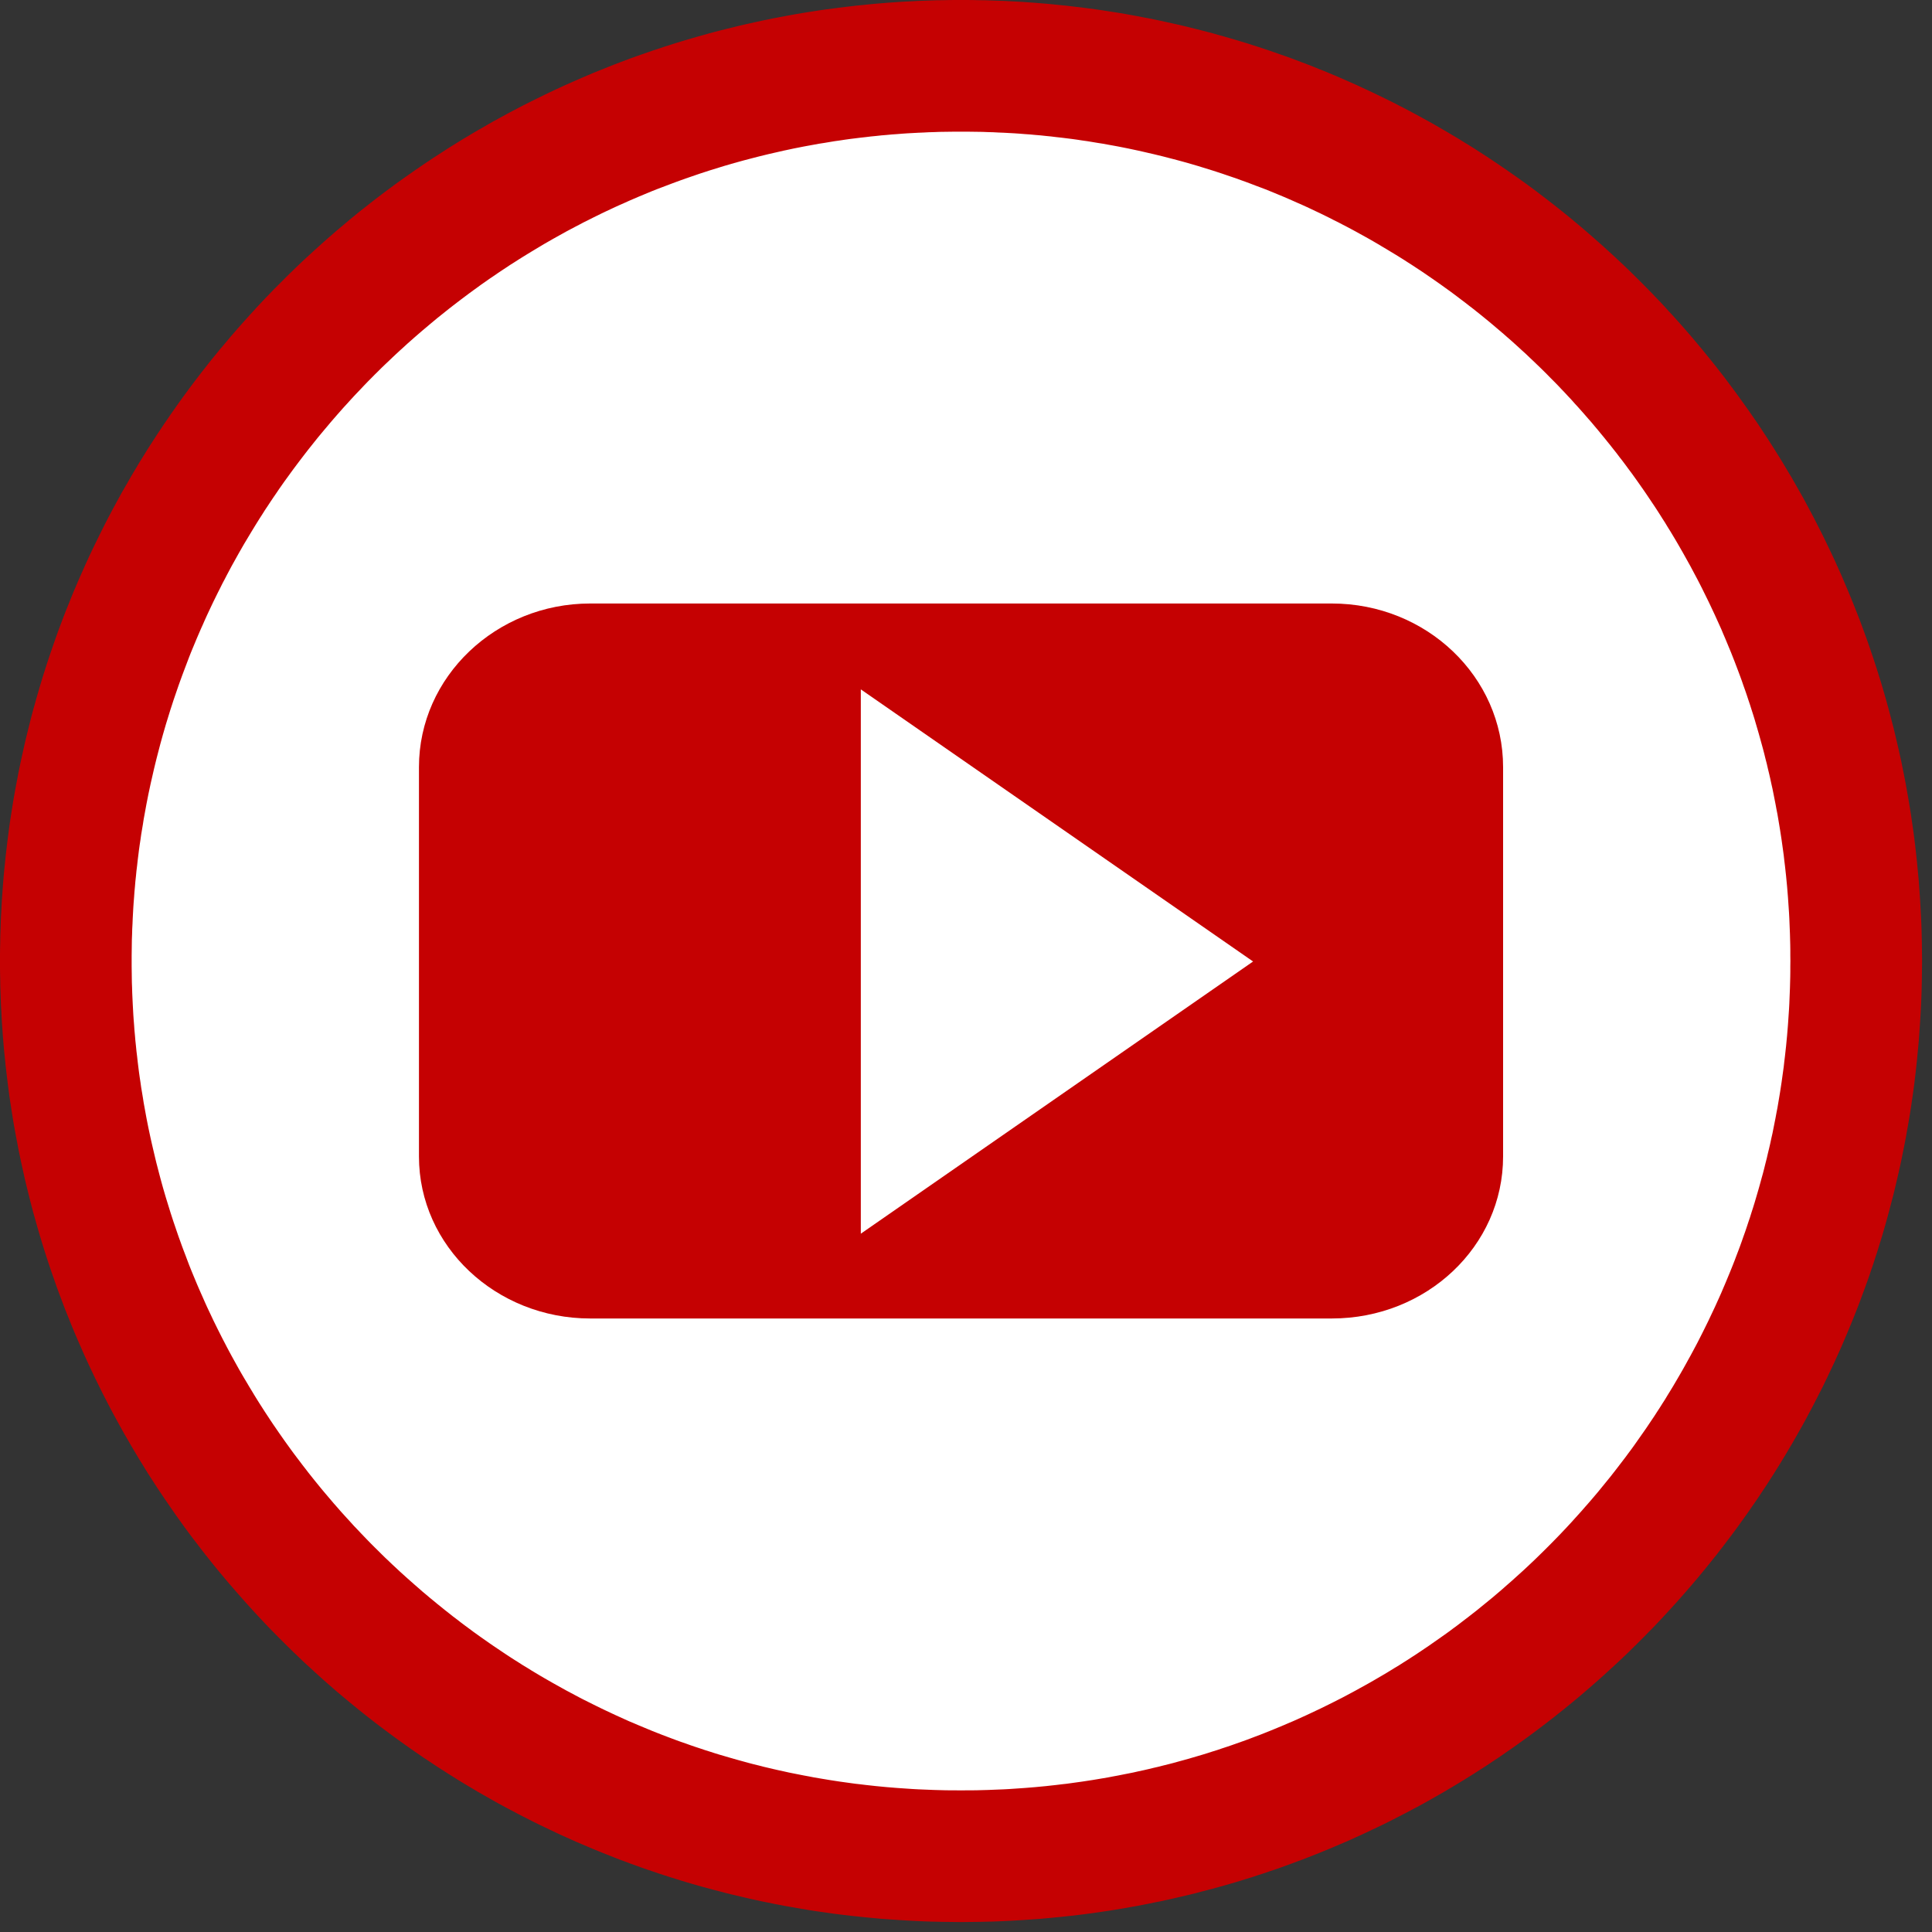 <?xml version="1.0" encoding="UTF-8" standalone="no"?><!DOCTYPE svg PUBLIC "-//W3C//DTD SVG 1.1//EN" "http://www.w3.org/Graphics/SVG/1.1/DTD/svg11.dtd"><svg width="100%" height="100%" viewBox="0 0 27 27" version="1.1" xmlns="http://www.w3.org/2000/svg" xmlns:xlink="http://www.w3.org/1999/xlink" xml:space="preserve" xmlns:serif="http://www.serif.com/" style="fill-rule:evenodd;clip-rule:evenodd;stroke-linejoin:round;stroke-miterlimit:1.414;"><rect x="0" y="0" width="27" height="27" fill="#333333" stroke="none"/><circle cx="13.43" cy="13.43" r="12.468" style="fill:#fff;"/><g><path d="M21.006,16.161c0,1.256 -1.071,2.265 -2.394,2.265l-10.364,0c-1.315,0 -2.393,-1.009 -2.393,-2.265l0,-5.44c0,-1.264 1.078,-2.287 2.393,-2.287l10.364,0c1.323,0 2.394,1.023 2.394,2.287l0,5.44Z" style="fill:#c50102;fill-rule:nonzero;"/><path d="M17.512,13.437l-5.482,3.804l0,-7.607l5.482,3.803Z" style="fill:#fff;fill-rule:nonzero;"/></g><g><path d="M13.517,0l0.087,0.001l0.086,0.002l0.086,0.001l0.087,0.003l0.086,0.003l0.086,0.003l0.172,0.009l0.085,0.005l0.086,0.006l0.085,0.006l0.085,0.007l0.085,0.007l0.085,0.008l0.085,0.009l0.084,0.008l0.085,0.01l0.084,0.01l0.084,0.01l0.084,0.011l0.084,0.011l0.083,0.012l0.083,0.013l0.084,0.013l0.083,0.013l0.083,0.014l0.082,0.015l0.083,0.015l0.082,0.016l0.082,0.015l0.082,0.017l0.082,0.017l0.082,0.018l0.081,0.018l0.082,0.018l0.081,0.019l0.081,0.02l0.081,0.02l0.08,0.02l0.08,0.021l0.081,0.021l0.08,0.023l0.079,0.022l0.08,0.023l0.079,0.023l0.079,0.024l0.079,0.024l0.079,0.025l0.078,0.025l0.079,0.026l0.078,0.026l0.078,0.027l0.077,0.027l0.078,0.027l0.077,0.028l0.154,0.058l0.077,0.029l0.076,0.03l0.076,0.031l0.076,0.03l0.075,0.031l0.076,0.032l0.075,0.032l0.075,0.033l0.075,0.033l0.074,0.033l0.074,0.034l0.148,0.069l0.147,0.071l0.073,0.036l0.073,0.036l0.072,0.037l0.072,0.037l0.073,0.038l0.071,0.038l0.072,0.039l0.071,0.039l0.071,0.039l0.071,0.04l0.14,0.081l0.07,0.041l0.139,0.083l0.069,0.043l0.069,0.042l0.069,0.043l0.136,0.088l0.068,0.044l0.134,0.09l0.133,0.091l0.067,0.047l0.066,0.046l0.131,0.094l0.065,0.048l0.065,0.048l0.064,0.049l0.064,0.049l0.064,0.049l0.064,0.05l0.063,0.05l0.063,0.05l0.063,0.051l0.062,0.051l0.062,0.052l0.062,0.052l0.061,0.052l0.061,0.053l0.061,0.053l0.06,0.053l0.061,0.054l0.059,0.054l0.06,0.054l0.059,0.055l0.059,0.055l0.059,0.055l0.058,0.056l0.057,0.056l0.058,0.057l0.114,0.114l0.056,0.057l0.057,0.058l0.055,0.058l0.056,0.058l0.055,0.059l0.054,0.06l0.055,0.059l0.054,0.06l0.054,0.06l0.053,0.06l0.053,0.061l0.053,0.061l0.052,0.062l0.052,0.062l0.051,0.061l0.051,0.063l0.051,0.062l0.05,0.063l0.051,0.064l0.049,0.063l0.05,0.064l0.048,0.064l0.049,0.065l0.048,0.065l0.048,0.065l0.094,0.131l0.047,0.066l0.046,0.066l0.092,0.133l0.089,0.135l0.045,0.068l0.087,0.136l0.043,0.069l0.043,0.068l0.042,0.069l0.083,0.139l0.042,0.07l0.08,0.141l0.04,0.07l0.04,0.071l0.039,0.072l0.038,0.071l0.038,0.072l0.038,0.072l0.037,0.072l0.037,0.073l0.037,0.073l0.036,0.073l0.07,0.146l0.07,0.148l0.033,0.074l0.034,0.075l0.033,0.074l0.032,0.076l0.032,0.075l0.032,0.075l0.031,0.076l0.031,0.076l0.03,0.076l0.03,0.076l0.03,0.076l0.057,0.154l0.028,0.078l0.028,0.077l0.027,0.078l0.026,0.078l0.027,0.078l0.025,0.078l0.026,0.079l0.024,0.078l0.025,0.079l0.024,0.08l0.023,0.079l0.023,0.079l0.022,0.08l0.022,0.08l0.021,0.08l0.021,0.081l0.021,0.08l0.02,0.081l0.019,0.081l0.019,0.081l0.019,0.081l0.018,0.082l0.018,0.081l0.016,0.082l0.017,0.082l0.016,0.082l0.016,0.083l0.014,0.082l0.015,0.083l0.014,0.083l0.014,0.083l0.013,0.083l0.012,0.083l0.012,0.084l0.012,0.084l0.011,0.084l0.01,0.084l0.01,0.084l0.009,0.085l0.009,0.084l0.008,0.084l0.008,0.085l0.008,0.085l0.006,0.085l0.006,0.086l0.006,0.085l0.005,0.086l0.009,0.171l0.004,0.086l0.003,0.087l0.002,0.086l0.002,0.086l0.001,0.087l0.001,0.086l0.001,0.087l-0.001,0.087l-0.001,0.087l-0.001,0.086l-0.002,0.086l-0.002,0.087l-0.003,0.086l-0.004,0.086l-0.004,0.086l-0.005,0.086l-0.005,0.085l-0.006,0.086l-0.006,0.085l-0.006,0.085l-0.008,0.085l-0.008,0.085l-0.008,0.085l-0.009,0.084l-0.009,0.085l-0.01,0.084l-0.01,0.084l-0.011,0.084l-0.012,0.084l-0.012,0.083l-0.012,0.083l-0.013,0.084l-0.014,0.083l-0.014,0.083l-0.015,0.082l-0.014,0.083l-0.016,0.082l-0.016,0.082l-0.017,0.082l-0.016,0.082l-0.018,0.082l-0.018,0.081l-0.019,0.082l-0.019,0.081l-0.019,0.081l-0.02,0.081l-0.021,0.08l-0.021,0.08l-0.021,0.081l-0.022,0.08l-0.022,0.079l-0.023,0.08l-0.023,0.079l-0.024,0.079l-0.025,0.079l-0.024,0.079l-0.026,0.078l-0.025,0.079l-0.027,0.078l-0.026,0.078l-0.027,0.077l-0.028,0.078l-0.028,0.077l-0.029,0.077l-0.028,0.077l-0.03,0.077l-0.03,0.076l-0.03,0.076l-0.031,0.076l-0.031,0.075l-0.032,0.076l-0.032,0.075l-0.032,0.075l-0.033,0.075l-0.034,0.074l-0.033,0.074l-0.035,0.074l-0.035,0.074l-0.035,0.074l-0.035,0.073l-0.036,0.073l-0.037,0.073l-0.037,0.072l-0.037,0.072l-0.038,0.073l-0.038,0.071l-0.038,0.072l-0.039,0.071l-0.04,0.071l-0.04,0.071l-0.04,0.07l-0.04,0.07l-0.042,0.07l-0.041,0.07l-0.042,0.069l-0.042,0.069l-0.043,0.069l-0.043,0.069l-0.044,0.068l-0.043,0.068l-0.045,0.068l-0.045,0.067l-0.044,0.067l-0.046,0.067l-0.046,0.066l-0.046,0.067l-0.047,0.066l-0.047,0.065l-0.047,0.066l-0.048,0.065l-0.048,0.065l-0.049,0.064l-0.048,0.064l-0.05,0.064l-0.049,0.064l-0.051,0.063l-0.05,0.063l-0.051,0.063l-0.051,0.062l-0.051,0.062l-0.052,0.062l-0.052,0.061l-0.053,0.061l-0.053,0.061l-0.053,0.06l-0.054,0.061l-0.054,0.059l-0.055,0.06l-0.054,0.059l-0.055,0.059l-0.056,0.059l-0.055,0.058l-0.057,0.057l-0.056,0.058l-0.057,0.057l-0.057,0.057l-0.058,0.056l-0.057,0.057l-0.058,0.055l-0.059,0.056l-0.059,0.055l-0.059,0.054l-0.06,0.055l-0.059,0.054l-0.061,0.054l-0.06,0.053l-0.061,0.053l-0.061,0.053l-0.061,0.052l-0.062,0.052l-0.062,0.051l-0.062,0.051l-0.063,0.051l-0.063,0.05l-0.063,0.051l-0.064,0.049l-0.064,0.05l-0.064,0.048l-0.064,0.049l-0.065,0.048l-0.065,0.048l-0.066,0.047l-0.065,0.047l-0.066,0.047l-0.067,0.046l-0.066,0.046l-0.067,0.046l-0.067,0.044l-0.067,0.045l-0.068,0.045l-0.068,0.043l-0.068,0.044l-0.069,0.043l-0.069,0.043l-0.069,0.042l-0.069,0.042l-0.07,0.041l-0.07,0.042l-0.07,0.04l-0.07,0.04l-0.071,0.04l-0.071,0.04l-0.071,0.039l-0.072,0.038l-0.071,0.038l-0.073,0.038l-0.072,0.037l-0.072,0.037l-0.073,0.037l-0.073,0.036l-0.073,0.035l-0.074,0.035l-0.074,0.035l-0.074,0.035l-0.074,0.033l-0.074,0.034l-0.075,0.033l-0.075,0.032l-0.075,0.032l-0.076,0.032l-0.075,0.031l-0.076,0.031l-0.076,0.03l-0.076,0.03l-0.077,0.03l-0.077,0.028l-0.077,0.029l-0.077,0.028l-0.078,0.028l-0.077,0.027l-0.078,0.026l-0.078,0.027l-0.079,0.025l-0.078,0.026l-0.079,0.024l-0.079,0.025l-0.079,0.024l-0.079,0.023l-0.08,0.023l-0.079,0.022l-0.08,0.022l-0.081,0.021l-0.08,0.021l-0.08,0.021l-0.081,0.02l-0.081,0.019l-0.081,0.019l-0.082,0.019l-0.081,0.018l-0.082,0.018l-0.082,0.016l-0.082,0.017l-0.082,0.016l-0.082,0.016l-0.083,0.014l-0.082,0.015l-0.083,0.014l-0.083,0.014l-0.084,0.013l-0.083,0.012l-0.083,0.012l-0.084,0.012l-0.084,0.011l-0.084,0.01l-0.084,0.01l-0.085,0.009l-0.084,0.009l-0.085,0.008l-0.085,0.008l-0.085,0.008l-0.085,0.006l-0.085,0.006l-0.086,0.006l-0.085,0.005l-0.086,0.005l-0.086,0.004l-0.086,0.004l-0.086,0.003l-0.087,0.002l-0.086,0.002l-0.086,0.001l-0.087,0.001l-0.087,0.001l-0.087,-0.001l-0.086,-0.001l-0.087,-0.001l-0.086,-0.002l-0.086,-0.002l-0.087,-0.003l-0.086,-0.004l-0.085,-0.004l-0.086,-0.005l-0.086,-0.005l-0.085,-0.006l-0.086,-0.006l-0.085,-0.006l-0.085,-0.008l-0.085,-0.008l-0.084,-0.008l-0.084,-0.009l-0.085,-0.009l-0.084,-0.01l-0.084,-0.01l-0.084,-0.011l-0.084,-0.012l-0.084,-0.012l-0.083,-0.012l-0.083,-0.013l-0.083,-0.014l-0.083,-0.014l-0.083,-0.015l-0.082,-0.014l-0.083,-0.016l-0.082,-0.016l-0.082,-0.017l-0.082,-0.016l-0.081,-0.018l-0.082,-0.018l-0.081,-0.019l-0.081,-0.019l-0.081,-0.019l-0.081,-0.02l-0.08,-0.021l-0.081,-0.021l-0.08,-0.021l-0.08,-0.022l-0.08,-0.022l-0.079,-0.023l-0.079,-0.023l-0.08,-0.024l-0.079,-0.025l-0.078,-0.024l-0.079,-0.026l-0.078,-0.025l-0.078,-0.027l-0.078,-0.026l-0.078,-0.027l-0.077,-0.028l-0.078,-0.028l-0.077,-0.029l-0.077,-0.028l-0.076,-0.03l-0.076,-0.03l-0.076,-0.03l-0.076,-0.031l-0.076,-0.031l-0.075,-0.032l-0.075,-0.032l-0.076,-0.032l-0.074,-0.033l-0.075,-0.034l-0.074,-0.033l-0.074,-0.035l-0.074,-0.035l-0.073,-0.035l-0.073,-0.035l-0.073,-0.036l-0.073,-0.037l-0.073,-0.037l-0.072,-0.037l-0.072,-0.038l-0.072,-0.038l-0.071,-0.038l-0.072,-0.039l-0.071,-0.04l-0.07,-0.04l-0.07,-0.04l-0.071,-0.04l-0.07,-0.042l-0.069,-0.041l-0.07,-0.042l-0.069,-0.042l-0.068,-0.043l-0.069,-0.043l-0.068,-0.044l-0.068,-0.043l-0.068,-0.045l-0.067,-0.045l-0.068,-0.044l-0.066,-0.046l-0.067,-0.046l-0.066,-0.046l-0.066,-0.047l-0.066,-0.047l-0.065,-0.047l-0.065,-0.048l-0.065,-0.048l-0.065,-0.049l-0.064,-0.048l-0.064,-0.05l-0.063,-0.049l-0.064,-0.051l-0.063,-0.05l-0.062,-0.051l-0.063,-0.051l-0.061,-0.051l-0.062,-0.052l-0.062,-0.052l-0.061,-0.053l-0.061,-0.053l-0.06,-0.053l-0.06,-0.054l-0.06,-0.054l-0.059,-0.055l-0.06,-0.054l-0.059,-0.055l-0.058,-0.056l-0.058,-0.055l-0.058,-0.057l-0.057,-0.056l-0.057,-0.057l-0.057,-0.057l-0.057,-0.058l-0.056,-0.057l-0.056,-0.058l-0.055,-0.059l-0.055,-0.059l-0.055,-0.059l-0.054,-0.06l-0.054,-0.059l-0.054,-0.061l-0.053,-0.06l-0.053,-0.061l-0.053,-0.061l-0.052,-0.061l-0.052,-0.062l-0.052,-0.062l-0.051,-0.062l-0.051,-0.063l-0.05,-0.063l-0.05,-0.063l-0.05,-0.064l-0.049,-0.064l-0.049,-0.064l-0.049,-0.064l-0.048,-0.065l-0.048,-0.065l-0.047,-0.066l-0.047,-0.065l-0.046,-0.066l-0.047,-0.067l-0.045,-0.066l-0.046,-0.067l-0.045,-0.067l-0.045,-0.067l-0.044,-0.068l-0.044,-0.068l-0.044,-0.068l-0.043,-0.069l-0.042,-0.069l-0.043,-0.069l-0.041,-0.069l-0.042,-0.07l-0.041,-0.07l-0.04,-0.07l-0.041,-0.07l-0.04,-0.071l-0.039,-0.071l-0.039,-0.071l-0.039,-0.072l-0.038,-0.071l-0.038,-0.073l-0.037,-0.072l-0.037,-0.072l-0.036,-0.073l-0.036,-0.073l-0.036,-0.073l-0.035,-0.074l-0.035,-0.074l-0.034,-0.074l-0.034,-0.074l-0.033,-0.074l-0.033,-0.075l-0.033,-0.075l-0.032,-0.075l-0.032,-0.076l-0.031,-0.075l-0.03,-0.076l-0.031,-0.076l-0.03,-0.076l-0.029,-0.077l-0.029,-0.077l-0.029,-0.077l-0.028,-0.077l-0.027,-0.078l-0.027,-0.077l-0.027,-0.078l-0.026,-0.078l-0.026,-0.079l-0.025,-0.078l-0.025,-0.079l-0.024,-0.079l-0.024,-0.079l-0.023,-0.079l-0.023,-0.08l-0.022,-0.079l-0.023,-0.08l-0.021,-0.081l-0.021,-0.08l-0.02,-0.08l-0.02,-0.081l-0.02,-0.081l-0.019,-0.081l-0.018,-0.082l-0.018,-0.081l-0.018,-0.082l-0.017,-0.082l-0.017,-0.082l-0.015,-0.082l-0.016,-0.082l-0.015,-0.083l-0.015,-0.082l-0.014,-0.083l-0.013,-0.083l-0.013,-0.084l-0.013,-0.083l-0.012,-0.083l-0.011,-0.084l-0.011,-0.084l-0.01,-0.084l-0.01,-0.084l-0.01,-0.085l-0.008,-0.084l-0.009,-0.085l-0.008,-0.085l-0.007,-0.085l-0.007,-0.085l-0.006,-0.085l-0.006,-0.086l-0.005,-0.085l-0.004,-0.086l-0.005,-0.086l-0.003,-0.086l-0.003,-0.086l-0.003,-0.087l-0.001,-0.086l-0.002,-0.086l-0.001,-0.087l0,-0.087l0,-0.087l0.001,-0.086l0.002,-0.087l0.001,-0.086l0.003,-0.086l0.003,-0.087l0.003,-0.086l0.005,-0.085l0.004,-0.086l0.005,-0.086l0.006,-0.085l0.006,-0.086l0.007,-0.085l0.007,-0.085l0.008,-0.085l0.009,-0.084l0.008,-0.084l0.01,-0.085l0.01,-0.084l0.01,-0.084l0.011,-0.084l0.011,-0.084l0.012,-0.084l0.013,-0.083l0.013,-0.083l0.013,-0.083l0.014,-0.083l0.015,-0.083l0.015,-0.082l0.016,-0.083l0.015,-0.082l0.017,-0.082l0.017,-0.082l0.018,-0.081l0.018,-0.082l0.018,-0.081l0.019,-0.081l0.02,-0.081l0.02,-0.081l0.02,-0.08l0.021,-0.081l0.021,-0.08l0.023,-0.08l0.022,-0.08l0.023,-0.079l0.023,-0.079l0.024,-0.08l0.024,-0.079l0.025,-0.078l0.025,-0.079l0.026,-0.078l0.026,-0.078l0.027,-0.078l0.027,-0.078l0.027,-0.077l0.028,-0.078l0.029,-0.077l0.029,-0.077l0.029,-0.076l0.03,-0.076l0.031,-0.076l0.03,-0.076l0.031,-0.076l0.032,-0.075l0.032,-0.075l0.033,-0.076l0.033,-0.074l0.033,-0.075l0.034,-0.074l0.034,-0.074l0.035,-0.074l0.035,-0.073l0.036,-0.073l0.036,-0.073l0.036,-0.073l0.037,-0.073l0.037,-0.072l0.038,-0.072l0.038,-0.072l0.039,-0.071l0.039,-0.072l0.039,-0.071l0.04,-0.07l0.041,-0.07l0.04,-0.071l0.041,-0.07l0.042,-0.069l0.041,-0.07l0.043,-0.069l0.042,-0.068l0.043,-0.069l0.044,-0.068l0.044,-0.068l0.044,-0.068l0.045,-0.067l0.045,-0.068l0.046,-0.066l0.045,-0.067l0.047,-0.066l0.046,-0.066l0.047,-0.066l0.047,-0.065l0.048,-0.065l0.048,-0.065l0.049,-0.065l0.049,-0.064l0.049,-0.064l0.05,-0.063l0.05,-0.064l0.05,-0.063l0.051,-0.062l0.051,-0.063l0.052,-0.061l0.052,-0.062l0.052,-0.062l0.053,-0.061l0.053,-0.061l0.053,-0.06l0.054,-0.06l0.054,-0.06l0.054,-0.059l0.055,-0.06l0.055,-0.059l0.055,-0.058l0.056,-0.058l0.056,-0.058l0.057,-0.057l0.057,-0.057l0.057,-0.057l0.057,-0.057l0.058,-0.056l0.058,-0.056l0.058,-0.055l0.059,-0.055l0.06,-0.055l0.059,-0.054l0.06,-0.054l0.06,-0.054l0.06,-0.053l0.061,-0.053l0.061,-0.053l0.062,-0.052l0.062,-0.052l0.061,-0.052l0.063,-0.051l0.062,-0.051l0.063,-0.05l0.064,-0.05l0.063,-0.05l0.064,-0.049l0.064,-0.049l0.065,-0.049l0.065,-0.048l0.065,-0.048l0.065,-0.047l0.066,-0.047l0.066,-0.046l0.066,-0.047l0.067,-0.045l0.066,-0.046l0.068,-0.045l0.067,-0.045l0.068,-0.044l0.068,-0.044l0.068,-0.044l0.069,-0.043l0.068,-0.042l0.069,-0.043l0.07,-0.041l0.069,-0.042l0.07,-0.041l0.071,-0.04l0.07,-0.041l0.07,-0.04l0.071,-0.039l0.072,-0.039l0.071,-0.039l0.072,-0.038l0.072,-0.038l0.072,-0.037l0.073,-0.037l0.073,-0.036l0.073,-0.036l0.073,-0.036l0.073,-0.035l0.074,-0.035l0.074,-0.034l0.074,-0.034l0.075,-0.033l0.074,-0.033l0.076,-0.033l0.075,-0.032l0.075,-0.032l0.076,-0.031l0.076,-0.03l0.076,-0.031l0.076,-0.03l0.076,-0.029l0.077,-0.029l0.077,-0.029l0.078,-0.028l0.077,-0.027l0.078,-0.027l0.078,-0.027l0.078,-0.026l0.078,-0.026l0.079,-0.025l0.078,-0.025l0.079,-0.024l0.08,-0.024l0.079,-0.023l0.079,-0.023l0.08,-0.022l0.08,-0.023l0.08,-0.021l0.081,-0.021l0.08,-0.02l0.081,-0.02l0.081,-0.02l0.081,-0.019l0.081,-0.018l0.082,-0.018l0.081,-0.018l0.082,-0.017l0.082,-0.017l0.082,-0.015l0.083,-0.016l0.082,-0.015l0.083,-0.015l0.083,-0.014l0.083,-0.013l0.083,-0.013l0.083,-0.013l0.084,-0.012l0.084,-0.011l0.084,-0.011l0.084,-0.01l0.084,-0.01l0.085,-0.01l0.084,-0.008l0.084,-0.009l0.085,-0.008l0.085,-0.007l0.085,-0.007l0.086,-0.006l0.085,-0.006l0.086,-0.005l0.086,-0.004l0.085,-0.005l0.086,-0.003l0.087,-0.003l0.086,-0.003l0.086,-0.001l0.087,-0.002l0.086,-0.001l0.087,0l0.087,0Zm-0.162,1.84l-0.075,0.001l-0.075,0.001l-0.075,0.001l-0.074,0.003l-0.075,0.002l-0.074,0.004l-0.074,0.003l-0.074,0.004l-0.074,0.004l-0.074,0.005l-0.074,0.006l-0.073,0.005l-0.074,0.007l-0.073,0.006l-0.073,0.008l-0.073,0.007l-0.073,0.009l-0.073,0.008l-0.072,0.009l-0.073,0.009l-0.072,0.01l-0.072,0.011l-0.072,0.01l-0.072,0.012l-0.071,0.012l-0.072,0.011l-0.071,0.013l-0.071,0.013l-0.071,0.013l-0.071,0.014l-0.071,0.014l-0.07,0.015l-0.071,0.015l-0.07,0.016l-0.07,0.016l-0.07,0.016l-0.07,0.017l-0.069,0.017l-0.07,0.018l-0.069,0.018l-0.069,0.018l-0.069,0.019l-0.068,0.019l-0.069,0.02l-0.069,0.02l-0.068,0.021l-0.068,0.021l-0.068,0.021l-0.067,0.022l-0.068,0.022l-0.067,0.023l-0.067,0.023l-0.067,0.023l-0.067,0.024l-0.066,0.024l-0.067,0.025l-0.066,0.025l-0.066,0.025l-0.066,0.025l-0.066,0.026l-0.065,0.027l-0.065,0.027l-0.065,0.027l-0.065,0.028l-0.065,0.028l-0.064,0.029l-0.064,0.028l-0.064,0.029l-0.064,0.03l-0.064,0.03l-0.063,0.03l-0.063,0.031l-0.063,0.031l-0.063,0.032l-0.063,0.031l-0.062,0.033l-0.062,0.032l-0.062,0.033l-0.062,0.033l-0.061,0.034l-0.061,0.034l-0.061,0.034l-0.061,0.035l-0.061,0.035l-0.06,0.036l-0.06,0.036l-0.06,0.036l-0.059,0.036l-0.06,0.037l-0.059,0.037l-0.059,0.038l-0.059,0.037l-0.058,0.039l-0.058,0.038l-0.058,0.039l-0.058,0.04l-0.058,0.039l-0.057,0.04l-0.057,0.04l-0.056,0.041l-0.057,0.041l-0.056,0.041l-0.056,0.042l-0.056,0.042l-0.055,0.042l-0.056,0.043l-0.054,0.042l-0.055,0.044l-0.054,0.043l-0.055,0.044l-0.053,0.044l-0.054,0.045l-0.053,0.045l-0.054,0.045l-0.052,0.045l-0.053,0.046l-0.052,0.046l-0.052,0.046l-0.051,0.047l-0.052,0.047l-0.051,0.047l-0.051,0.048l-0.05,0.048l-0.051,0.048l-0.05,0.048l-0.049,0.049l-0.05,0.049l-0.049,0.05l-0.049,0.049l-0.048,0.05l-0.048,0.051l-0.048,0.05l-0.048,0.051l-0.047,0.051l-0.047,0.052l-0.047,0.051l-0.046,0.052l-0.046,0.052l-0.046,0.053l-0.045,0.052l-0.045,0.054l-0.045,0.053l-0.045,0.054l-0.044,0.053l-0.044,0.055l-0.043,0.054l-0.044,0.055l-0.042,0.054l-0.043,0.056l-0.042,0.055l-0.042,0.056l-0.042,0.056l-0.041,0.056l-0.041,0.057l-0.041,0.056l-0.04,0.057l-0.04,0.057l-0.039,0.058l-0.04,0.058l-0.039,0.058l-0.038,0.058l-0.039,0.058l-0.037,0.059l-0.038,0.059l-0.037,0.059l-0.037,0.06l-0.036,0.059l-0.036,0.06l-0.036,0.06l-0.036,0.06l-0.035,0.061l-0.035,0.061l-0.034,0.061l-0.034,0.061l-0.034,0.061l-0.033,0.062l-0.033,0.062l-0.032,0.062l-0.033,0.062l-0.031,0.063l-0.032,0.063l-0.031,0.063l-0.031,0.063l-0.03,0.063l-0.03,0.064l-0.03,0.064l-0.029,0.064l-0.028,0.064l-0.029,0.064l-0.028,0.065l-0.028,0.065l-0.027,0.065l-0.027,0.065l-0.027,0.065l-0.026,0.066l-0.025,0.066l-0.025,0.066l-0.025,0.066l-0.025,0.067l-0.024,0.066l-0.024,0.067l-0.023,0.067l-0.023,0.067l-0.023,0.067l-0.022,0.068l-0.022,0.067l-0.021,0.068l-0.021,0.068l-0.021,0.068l-0.02,0.069l-0.02,0.069l-0.019,0.068l-0.019,0.069l-0.018,0.069l-0.018,0.069l-0.018,0.07l-0.017,0.069l-0.017,0.07l-0.016,0.07l-0.016,0.07l-0.016,0.07l-0.015,0.071l-0.015,0.07l-0.014,0.071l-0.014,0.071l-0.013,0.071l-0.013,0.071l-0.013,0.071l-0.011,0.072l-0.012,0.071l-0.012,0.072l-0.01,0.072l-0.011,0.072l-0.01,0.072l-0.009,0.073l-0.009,0.072l-0.008,0.073l-0.009,0.073l-0.007,0.073l-0.008,0.073l-0.006,0.073l-0.007,0.074l-0.005,0.073l-0.006,0.074l-0.005,0.074l-0.004,0.074l-0.004,0.074l-0.003,0.074l-0.004,0.074l-0.002,0.075l-0.003,0.074l-0.001,0.075l-0.001,0.075l-0.001,0.075l0,0.075l0,0.075l0.001,0.075l0.001,0.075l0.001,0.075l0.003,0.074l0.002,0.075l0.007,0.149l0.004,0.074l0.004,0.074l0.005,0.074l0.006,0.073l0.005,0.074l0.007,0.073l0.006,0.073l0.008,0.074l0.007,0.072l0.009,0.073l0.008,0.073l0.009,0.073l0.009,0.072l0.01,0.072l0.011,0.072l0.01,0.072l0.012,0.072l0.012,0.072l0.011,0.071l0.013,0.071l0.013,0.072l0.013,0.071l0.014,0.071l0.014,0.07l0.015,0.071l0.015,0.07l0.016,0.071l0.016,0.069l0.033,0.14l0.017,0.07l0.018,0.069l0.018,0.07l0.018,0.068l0.019,0.07l0.019,0.068l0.02,0.069l0.02,0.068l0.021,0.068l0.021,0.068l0.021,0.068l0.022,0.068l0.022,0.067l0.023,0.067l0.023,0.068l0.023,0.067l0.024,0.066l0.024,0.067l0.025,0.067l0.025,0.065l0.025,0.067l0.025,0.066l0.026,0.065l0.027,0.066l0.027,0.065l0.027,0.065l0.028,0.065l0.028,0.064l0.029,0.065l0.028,0.064l0.029,0.064l0.03,0.064l0.03,0.063l0.03,0.064l0.031,0.063l0.031,0.063l0.063,0.125l0.033,0.063l0.032,0.062l0.033,0.062l0.033,0.061l0.068,0.123l0.034,0.061l0.035,0.061l0.035,0.06l0.036,0.06l0.036,0.061l0.036,0.059l0.036,0.06l0.037,0.06l0.037,0.059l0.038,0.059l0.037,0.058l0.039,0.059l0.038,0.058l0.039,0.058l0.04,0.058l0.039,0.057l0.08,0.114l0.041,0.057l0.041,0.057l0.041,0.056l0.042,0.056l0.042,0.055l0.042,0.056l0.043,0.055l0.042,0.055l0.044,0.055l0.043,0.054l0.044,0.054l0.044,0.054l0.045,0.054l0.045,0.053l0.045,0.053l0.045,0.053l0.046,0.052l0.046,0.053l0.046,0.051l0.094,0.103l0.047,0.052l0.048,0.05l0.048,0.051l0.048,0.05l0.048,0.05l0.049,0.05l0.049,0.049l0.05,0.049l0.049,0.049l0.05,0.049l0.051,0.048l0.05,0.048l0.051,0.047l0.051,0.048l0.103,0.093l0.052,0.046l0.052,0.046l0.053,0.046l0.052,0.046l0.054,0.045l0.053,0.045l0.054,0.044l0.053,0.044l0.055,0.044l0.054,0.044l0.055,0.043l0.054,0.043l0.056,0.042l0.055,0.043l0.056,0.042l0.056,0.041l0.056,0.042l0.057,0.041l0.056,0.04l0.114,0.08l0.058,0.04l0.058,0.039l0.058,0.039l0.058,0.039l0.058,0.038l0.059,0.038l0.059,0.037l0.059,0.038l0.06,0.036l0.059,0.037l0.06,0.036l0.06,0.036l0.06,0.035l0.061,0.035l0.061,0.035l0.061,0.034l0.122,0.068l0.062,0.033l0.062,0.033l0.062,0.033l0.062,0.032l0.126,0.063l0.063,0.031l0.063,0.031l0.063,0.03l0.064,0.03l0.064,0.03l0.064,0.029l0.064,0.029l0.064,0.029l0.065,0.027l0.065,0.028l0.065,0.027l0.065,0.027l0.065,0.027l0.066,0.026l0.066,0.026l0.066,0.025l0.066,0.025l0.067,0.025l0.066,0.024l0.067,0.023l0.067,0.024l0.067,0.023l0.067,0.022l0.068,0.023l0.067,0.021l0.068,0.022l0.068,0.021l0.069,0.02l0.068,0.02l0.069,0.02l0.068,0.019l0.069,0.019l0.069,0.019l0.069,0.018l0.07,0.017l0.069,0.018l0.14,0.033l0.07,0.016l0.07,0.015l0.071,0.016l0.07,0.014l0.071,0.014l0.071,0.014l0.071,0.013l0.071,0.014l0.071,0.012l0.144,0.024l0.071,0.011l0.072,0.011l0.072,0.01l0.072,0.01l0.073,0.01l0.072,0.008l0.073,0.009l0.073,0.008l0.073,0.008l0.073,0.007l0.073,0.007l0.074,0.006l0.073,0.006l0.074,0.005l0.074,0.005l0.074,0.005l0.074,0.004l0.148,0.006l0.075,0.003l0.074,0.002l0.075,0.002l0.075,0.001l0.075,0l0.075,0.001l0.075,-0.001l0.075,0l0.075,-0.001l0.075,-0.002l0.074,-0.002l0.075,-0.003l0.074,-0.003l0.075,-0.003l0.074,-0.004l0.074,-0.005l0.074,-0.005l0.073,-0.005l0.074,-0.006l0.073,-0.006l0.073,-0.007l0.074,-0.007l0.072,-0.008l0.073,-0.008l0.073,-0.009l0.073,-0.008l0.072,-0.01l0.072,-0.01l0.072,-0.01l0.072,-0.011l0.072,-0.011l0.072,-0.012l0.071,-0.012l0.071,-0.012l0.072,-0.014l0.071,-0.013l0.07,-0.014l0.071,-0.014l0.071,-0.014l0.07,-0.016l0.071,-0.015l0.069,-0.016l0.07,-0.017l0.07,-0.016l0.07,-0.018l0.069,-0.017l0.07,-0.018l0.068,-0.019l0.07,-0.019l0.068,-0.019l0.069,-0.02l0.068,-0.02l0.068,-0.02l0.068,-0.021l0.068,-0.022l0.068,-0.021l0.067,-0.023l0.067,-0.022l0.068,-0.023l0.067,-0.024l0.066,-0.023l0.067,-0.024l0.067,-0.025l0.065,-0.025l0.067,-0.025l0.066,-0.026l0.065,-0.026l0.066,-0.027l0.065,-0.027l0.065,-0.027l0.065,-0.028l0.064,-0.027l0.065,-0.029l0.064,-0.029l0.064,-0.029l0.064,-0.03l0.063,-0.03l0.064,-0.03l0.063,-0.031l0.063,-0.031l0.062,-0.031l0.063,-0.032l0.063,-0.032l0.062,-0.033l0.062,-0.033l0.061,-0.033l0.061,-0.034l0.062,-0.034l0.061,-0.034l0.061,-0.035l0.06,-0.035l0.06,-0.035l0.061,-0.036l0.059,-0.036l0.06,-0.037l0.06,-0.036l0.059,-0.038l0.059,-0.037l0.058,-0.038l0.059,-0.038l0.058,-0.039l0.058,-0.039l0.058,-0.039l0.057,-0.04l0.057,-0.04l0.057,-0.04l0.057,-0.04l0.057,-0.041l0.056,-0.042l0.056,-0.041l0.055,-0.042l0.056,-0.043l0.055,-0.042l0.055,-0.043l0.055,-0.043l0.054,-0.044l0.054,-0.044l0.054,-0.044l0.054,-0.044l0.053,-0.045l0.053,-0.045l0.053,-0.046l0.052,-0.046l0.053,-0.046l0.051,-0.046l0.052,-0.047l0.051,-0.046l0.052,-0.048l0.05,-0.047l0.051,-0.048l0.05,-0.048l0.05,-0.049l0.05,-0.049l0.049,-0.049l0.049,-0.049l0.049,-0.05l0.049,-0.05l0.048,-0.05l0.048,-0.051l0.047,-0.05l0.048,-0.052l0.046,-0.051l0.047,-0.052l0.046,-0.051l0.046,-0.053l0.046,-0.052l0.046,-0.053l0.045,-0.053l0.045,-0.053l0.044,-0.054l0.044,-0.054l0.044,-0.054l0.044,-0.054l0.043,-0.055l0.043,-0.055l0.042,-0.055l0.043,-0.056l0.042,-0.055l0.041,-0.056l0.042,-0.056l0.041,-0.057l0.04,-0.057l0.04,-0.057l0.04,-0.057l0.04,-0.057l0.039,-0.058l0.039,-0.058l0.039,-0.058l0.038,-0.059l0.038,-0.058l0.037,-0.059l0.038,-0.059l0.036,-0.06l0.037,-0.06l0.036,-0.059l0.036,-0.061l0.035,-0.06l0.035,-0.06l0.035,-0.061l0.034,-0.061l0.034,-0.062l0.034,-0.061l0.033,-0.061l0.033,-0.062l0.033,-0.062l0.032,-0.063l0.032,-0.063l0.031,-0.062l0.031,-0.063l0.031,-0.063l0.03,-0.064l0.03,-0.063l0.03,-0.064l0.029,-0.064l0.029,-0.064l0.029,-0.065l0.027,-0.064l0.028,-0.065l0.027,-0.065l0.027,-0.065l0.027,-0.066l0.026,-0.065l0.026,-0.066l0.025,-0.067l0.025,-0.065l0.025,-0.067l0.024,-0.067l0.023,-0.066l0.024,-0.067l0.023,-0.068l0.022,-0.067l0.023,-0.067l0.021,-0.068l0.022,-0.068l0.021,-0.068l0.02,-0.068l0.02,-0.068l0.02,-0.069l0.019,-0.068l0.019,-0.07l0.019,-0.068l0.018,-0.07l0.017,-0.069l0.018,-0.07l0.016,-0.07l0.017,-0.07l0.016,-0.069l0.015,-0.071l0.016,-0.07l0.014,-0.071l0.014,-0.071l0.014,-0.07l0.013,-0.071l0.014,-0.072l0.012,-0.071l0.012,-0.071l0.012,-0.072l0.011,-0.072l0.011,-0.072l0.01,-0.072l0.01,-0.072l0.01,-0.072l0.008,-0.073l0.009,-0.073l0.008,-0.073l0.008,-0.072l0.007,-0.074l0.007,-0.073l0.006,-0.073l0.006,-0.074l0.005,-0.073l0.005,-0.074l0.005,-0.074l0.004,-0.074l0.003,-0.075l0.003,-0.074l0.003,-0.075l0.002,-0.074l0.002,-0.075l0.001,-0.075l0,-0.075l0.001,-0.075l-0.001,-0.075l0,-0.075l-0.001,-0.075l-0.002,-0.075l-0.002,-0.074l-0.003,-0.075l-0.003,-0.074l-0.003,-0.074l-0.004,-0.074l-0.005,-0.074l-0.005,-0.074l-0.005,-0.074l-0.006,-0.073l-0.006,-0.074l-0.007,-0.073l-0.007,-0.073l-0.008,-0.073l-0.008,-0.073l-0.009,-0.073l-0.008,-0.072l-0.01,-0.073l-0.01,-0.072l-0.01,-0.072l-0.011,-0.072l-0.011,-0.071l-0.012,-0.072l-0.012,-0.072l-0.012,-0.071l-0.014,-0.071l-0.013,-0.071l-0.014,-0.071l-0.014,-0.071l-0.014,-0.07l-0.016,-0.071l-0.015,-0.07l-0.016,-0.07l-0.017,-0.07l-0.016,-0.07l-0.018,-0.069l-0.017,-0.07l-0.018,-0.069l-0.019,-0.069l-0.019,-0.069l-0.019,-0.068l-0.02,-0.069l-0.02,-0.068l-0.02,-0.069l-0.021,-0.068l-0.022,-0.068l-0.021,-0.067l-0.023,-0.068l-0.022,-0.067l-0.023,-0.067l-0.024,-0.067l-0.023,-0.067l-0.024,-0.066l-0.025,-0.067l-0.025,-0.066l-0.025,-0.066l-0.026,-0.066l-0.026,-0.066l-0.027,-0.065l-0.027,-0.065l-0.027,-0.065l-0.028,-0.065l-0.027,-0.065l-0.029,-0.064l-0.029,-0.064l-0.029,-0.064l-0.03,-0.064l-0.03,-0.064l-0.03,-0.063l-0.031,-0.063l-0.031,-0.063l-0.031,-0.063l-0.032,-0.063l-0.032,-0.062l-0.033,-0.062l-0.033,-0.062l-0.033,-0.062l-0.034,-0.061l-0.034,-0.061l-0.034,-0.061l-0.035,-0.061l-0.035,-0.061l-0.035,-0.06l-0.036,-0.06l-0.036,-0.06l-0.037,-0.059l-0.036,-0.06l-0.038,-0.059l-0.037,-0.059l-0.038,-0.059l-0.038,-0.058l-0.039,-0.058l-0.039,-0.058l-0.039,-0.058l-0.04,-0.058l-0.04,-0.057l-0.04,-0.057l-0.04,-0.056l-0.041,-0.057l-0.042,-0.056l-0.041,-0.056l-0.042,-0.056l-0.043,-0.055l-0.042,-0.056l-0.043,-0.054l-0.043,-0.055l-0.044,-0.054l-0.044,-0.055l-0.044,-0.053l-0.044,-0.054l-0.045,-0.053l-0.045,-0.054l-0.046,-0.052l-0.046,-0.053l-0.046,-0.052l-0.046,-0.052l-0.047,-0.051l-0.046,-0.052l-0.048,-0.051l-0.047,-0.051l-0.048,-0.05l-0.048,-0.051l-0.049,-0.05l-0.049,-0.049l-0.049,-0.05l-0.049,-0.049l-0.05,-0.049l-0.05,-0.048l-0.05,-0.048l-0.051,-0.048l-0.05,-0.048l-0.052,-0.047l-0.051,-0.047l-0.052,-0.047l-0.051,-0.046l-0.053,-0.046l-0.052,-0.046l-0.053,-0.045l-0.053,-0.045l-0.053,-0.045l-0.054,-0.045l-0.054,-0.044l-0.054,-0.044l-0.054,-0.043l-0.055,-0.044l-0.055,-0.042l-0.055,-0.043l-0.056,-0.042l-0.055,-0.042l-0.056,-0.042l-0.056,-0.041l-0.057,-0.041l-0.057,-0.041l-0.057,-0.04l-0.057,-0.04l-0.057,-0.039l-0.058,-0.04l-0.058,-0.039l-0.058,-0.038l-0.059,-0.039l-0.058,-0.037l-0.059,-0.038l-0.059,-0.037l-0.06,-0.037l-0.06,-0.036l-0.059,-0.036l-0.061,-0.036l-0.06,-0.036l-0.06,-0.035l-0.061,-0.035l-0.061,-0.034l-0.062,-0.034l-0.061,-0.034l-0.061,-0.033l-0.062,-0.033l-0.062,-0.032l-0.063,-0.033l-0.063,-0.031l-0.062,-0.032l-0.063,-0.031l-0.063,-0.031l-0.064,-0.03l-0.063,-0.03l-0.064,-0.03l-0.064,-0.029l-0.064,-0.028l-0.065,-0.029l-0.064,-0.028l-0.065,-0.028l-0.065,-0.027l-0.065,-0.027l-0.066,-0.027l-0.065,-0.026l-0.066,-0.025l-0.067,-0.025l-0.065,-0.025l-0.067,-0.025l-0.067,-0.024l-0.066,-0.024l-0.067,-0.023l-0.068,-0.023l-0.067,-0.023l-0.067,-0.022l-0.068,-0.022l-0.068,-0.021l-0.068,-0.021l-0.068,-0.021l-0.068,-0.02l-0.069,-0.02l-0.068,-0.019l-0.07,-0.019l-0.068,-0.018l-0.07,-0.018l-0.069,-0.018l-0.07,-0.017l-0.07,-0.017l-0.07,-0.016l-0.069,-0.016l-0.071,-0.016l-0.07,-0.015l-0.071,-0.015l-0.07,-0.014l-0.071,-0.014l-0.071,-0.013l-0.072,-0.013l-0.071,-0.013l-0.071,-0.011l-0.072,-0.012l-0.072,-0.012l-0.072,-0.01l-0.072,-0.011l-0.072,-0.01l-0.072,-0.009l-0.073,-0.009l-0.073,-0.008l-0.073,-0.009l-0.072,-0.007l-0.074,-0.008l-0.073,-0.006l-0.073,-0.007l-0.074,-0.005l-0.073,-0.006l-0.074,-0.005l-0.074,-0.004l-0.074,-0.004l-0.075,-0.003l-0.074,-0.004l-0.075,-0.002l-0.074,-0.003l-0.075,-0.001l-0.075,-0.001l-0.075,-0.001l-0.075,0l-0.075,0Z" style="fill:#c50102;"/></g></svg>